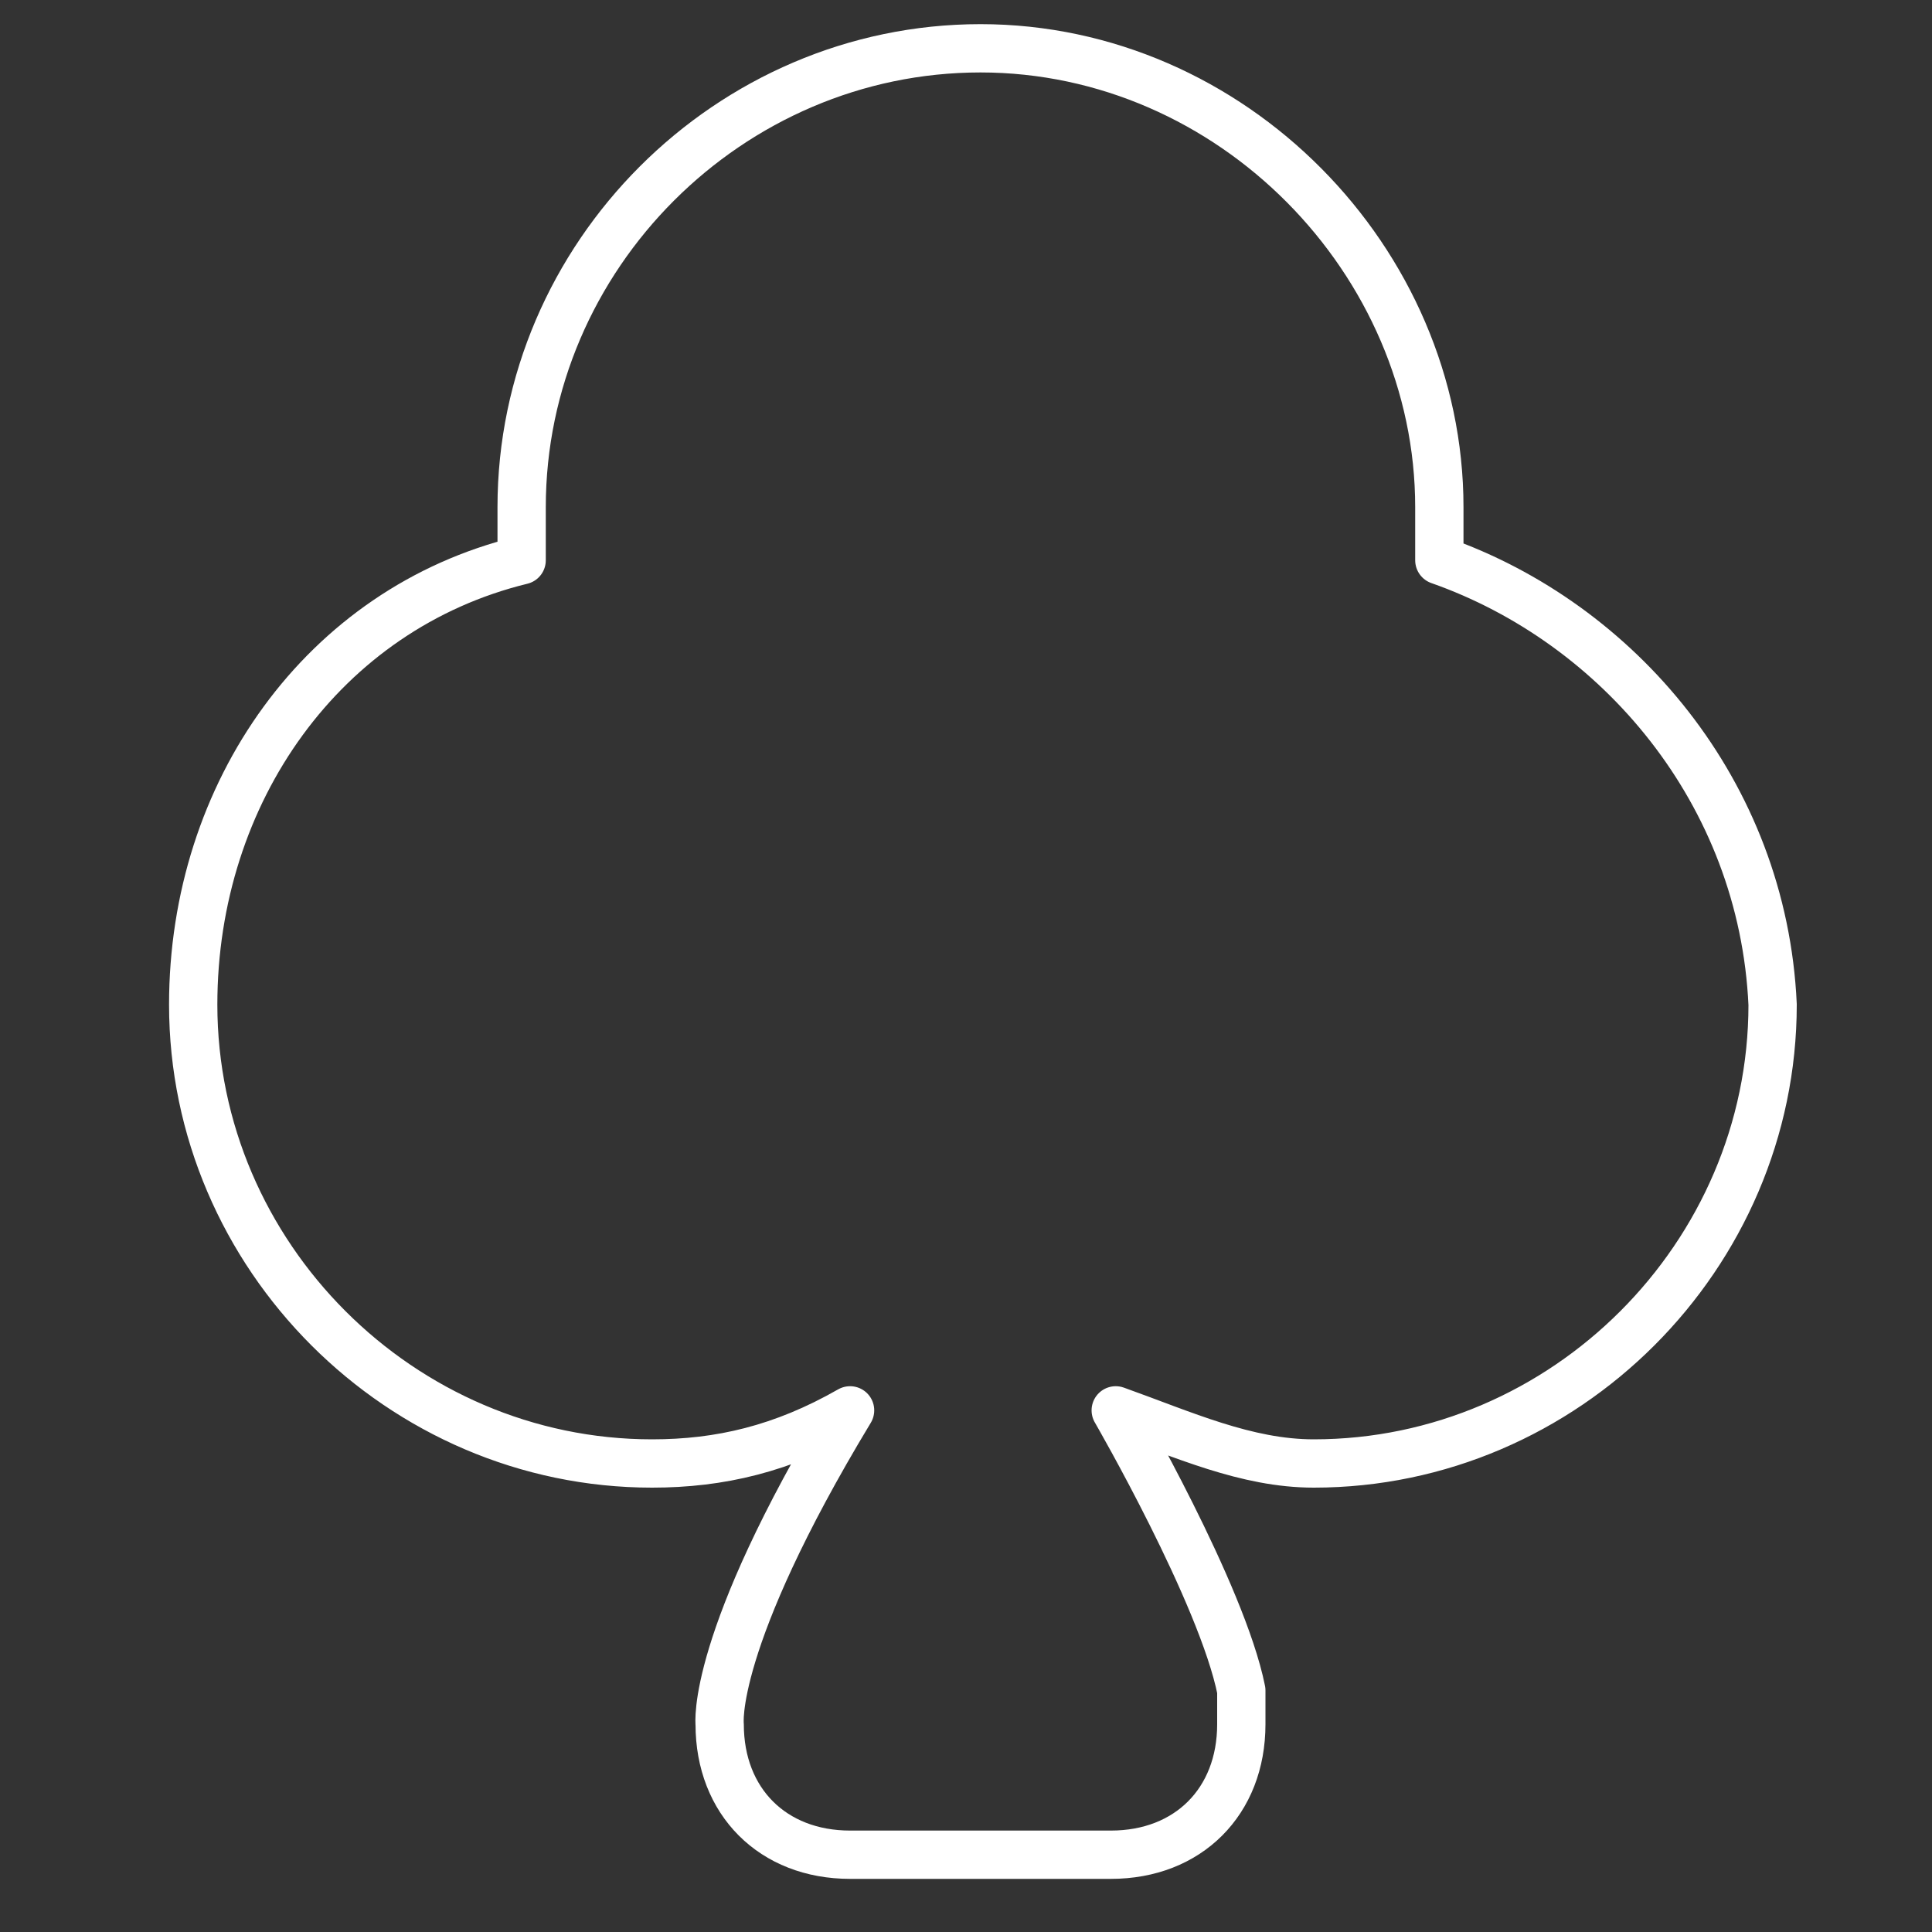 <?xml version="1.0" encoding="utf-8"?>
<!-- Generator: Adobe Illustrator 26.0.2, SVG Export Plug-In . SVG Version: 6.00 Build 0)  -->
<svg version="1.1" id="katman_1" xmlns="http://www.w3.org/2000/svg" xmlns:xlink="http://www.w3.org/1999/xlink" x="0px" y="0px"
	 viewBox="0 0 40 40" style="enable-background:new 0 0 40 40;" xml:space="preserve">
<rect x="0" y="0" width="40" height="40" fill="#333333" stroke="none"/>
<style type="text/css">
	.st0{fill:none;stroke:#FFFFFF;stroke-linejoin:round;stroke-miterlimit:10;}
</style>
<path class="st0" d="M29.8,11.6v-1.1c0-5.1-4.3-9.5-9.5-9.5s-9.5,4.3-9.5,9.5v1.1c-4.1,1-6.8,4.8-6.8,9.2c0,5.2,4.3,9.5,9.5,9.5
	c1.4,0,2.7-0.3,4.1-1.1l0,0c-2.9,4.8-2.7,6.5-2.7,6.5l0,0c0,1.6,1.1,2.7,2.7,2.7H23c1.6,0,2.7-1.1,2.7-2.7l0,0c0-0.1,0-0.3,0-0.5
	c0-0.1,0-0.1,0-0.2c-0.4-2-2.6-5.8-2.6-5.8c1.4,0.5,2.7,1.1,4.1,1.1c5.2,0,9.5-4.3,9.5-9.5C36.5,16.4,33.5,12.9,29.8,11.6z"/>
</svg>
